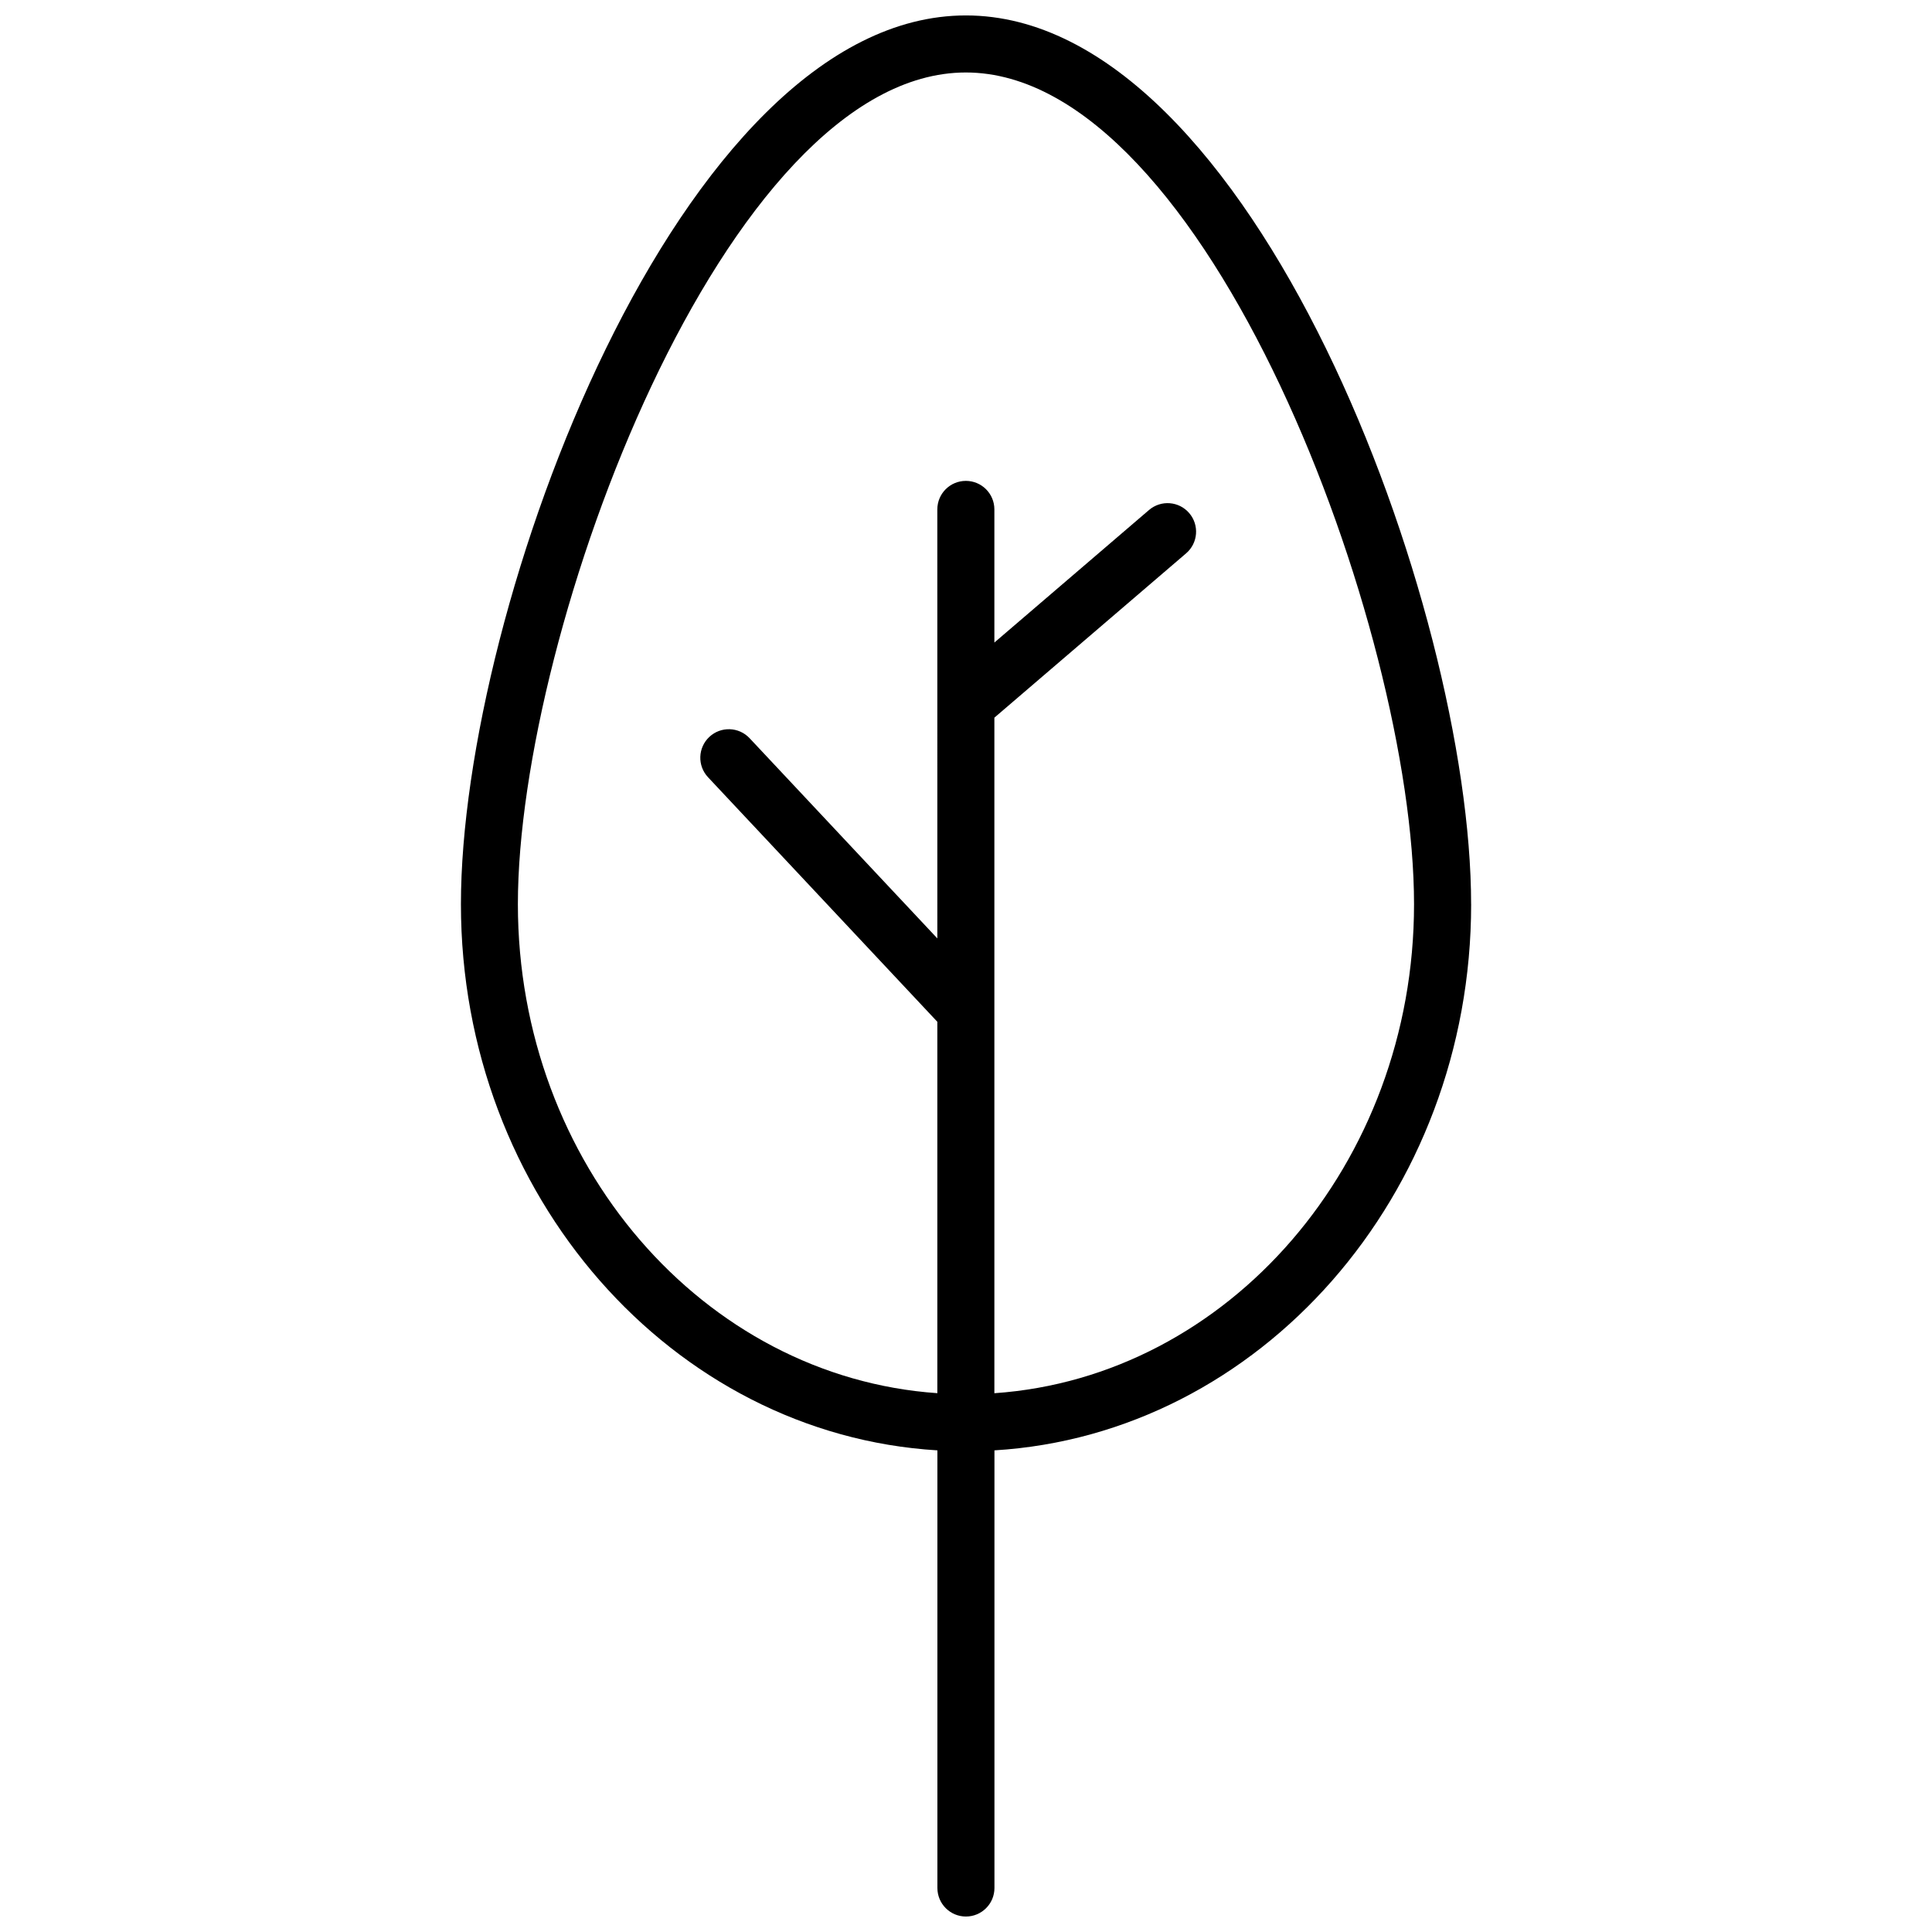 <?xml version="1.0" encoding="UTF-8"?>
<!-- Uploaded to: SVG Repo, www.svgrepo.com, Generator: SVG Repo Mixer Tools -->
<svg width="800px" height="800px" version="1.1" viewBox="144 144 512 512" xmlns="http://www.w3.org/2000/svg">
 <defs>
  <clipPath id="a">
   <path d="m266 148.09h268v503.81h-268z"/>
  </clipPath>
 </defs>
 <g clip-path="url(#a)">
  <path d="m533.86 383.61c0-78.551-57.883-235.52-133.89-235.52-75.973 0-133.82 156.97-133.82 235.52 0 77.203 55.977 140.5 126.27 144.75v115.98c0 4.172 3.379 7.559 7.559 7.559 4.176 0 7.559-3.387 7.559-7.559v-115.98c70.32-4.258 126.33-67.551 126.33-144.76zm-126.34 129.6v-179.02l50.82-43.555c3.168-2.719 3.531-7.488 0.816-10.656-2.711-3.164-7.477-3.543-10.656-0.82l-40.98 35.125v-35.285c0-4.176-3.379-7.559-7.559-7.559-4.176 0-7.559 3.379-7.559 7.559l0.004 113.69-49.75-53.051c-2.852-3.043-7.633-3.199-10.68-0.344-3.043 2.856-3.199 7.637-0.344 10.68l60.773 64.809v98.426c-61.945-4.289-111.16-60.758-111.16-129.6 0.004-72.57 54.949-220.4 118.71-220.4 63.797 0 118.78 147.83 118.78 220.41 0 68.844-49.238 125.32-111.22 129.6z"/>
 </g>
</svg>